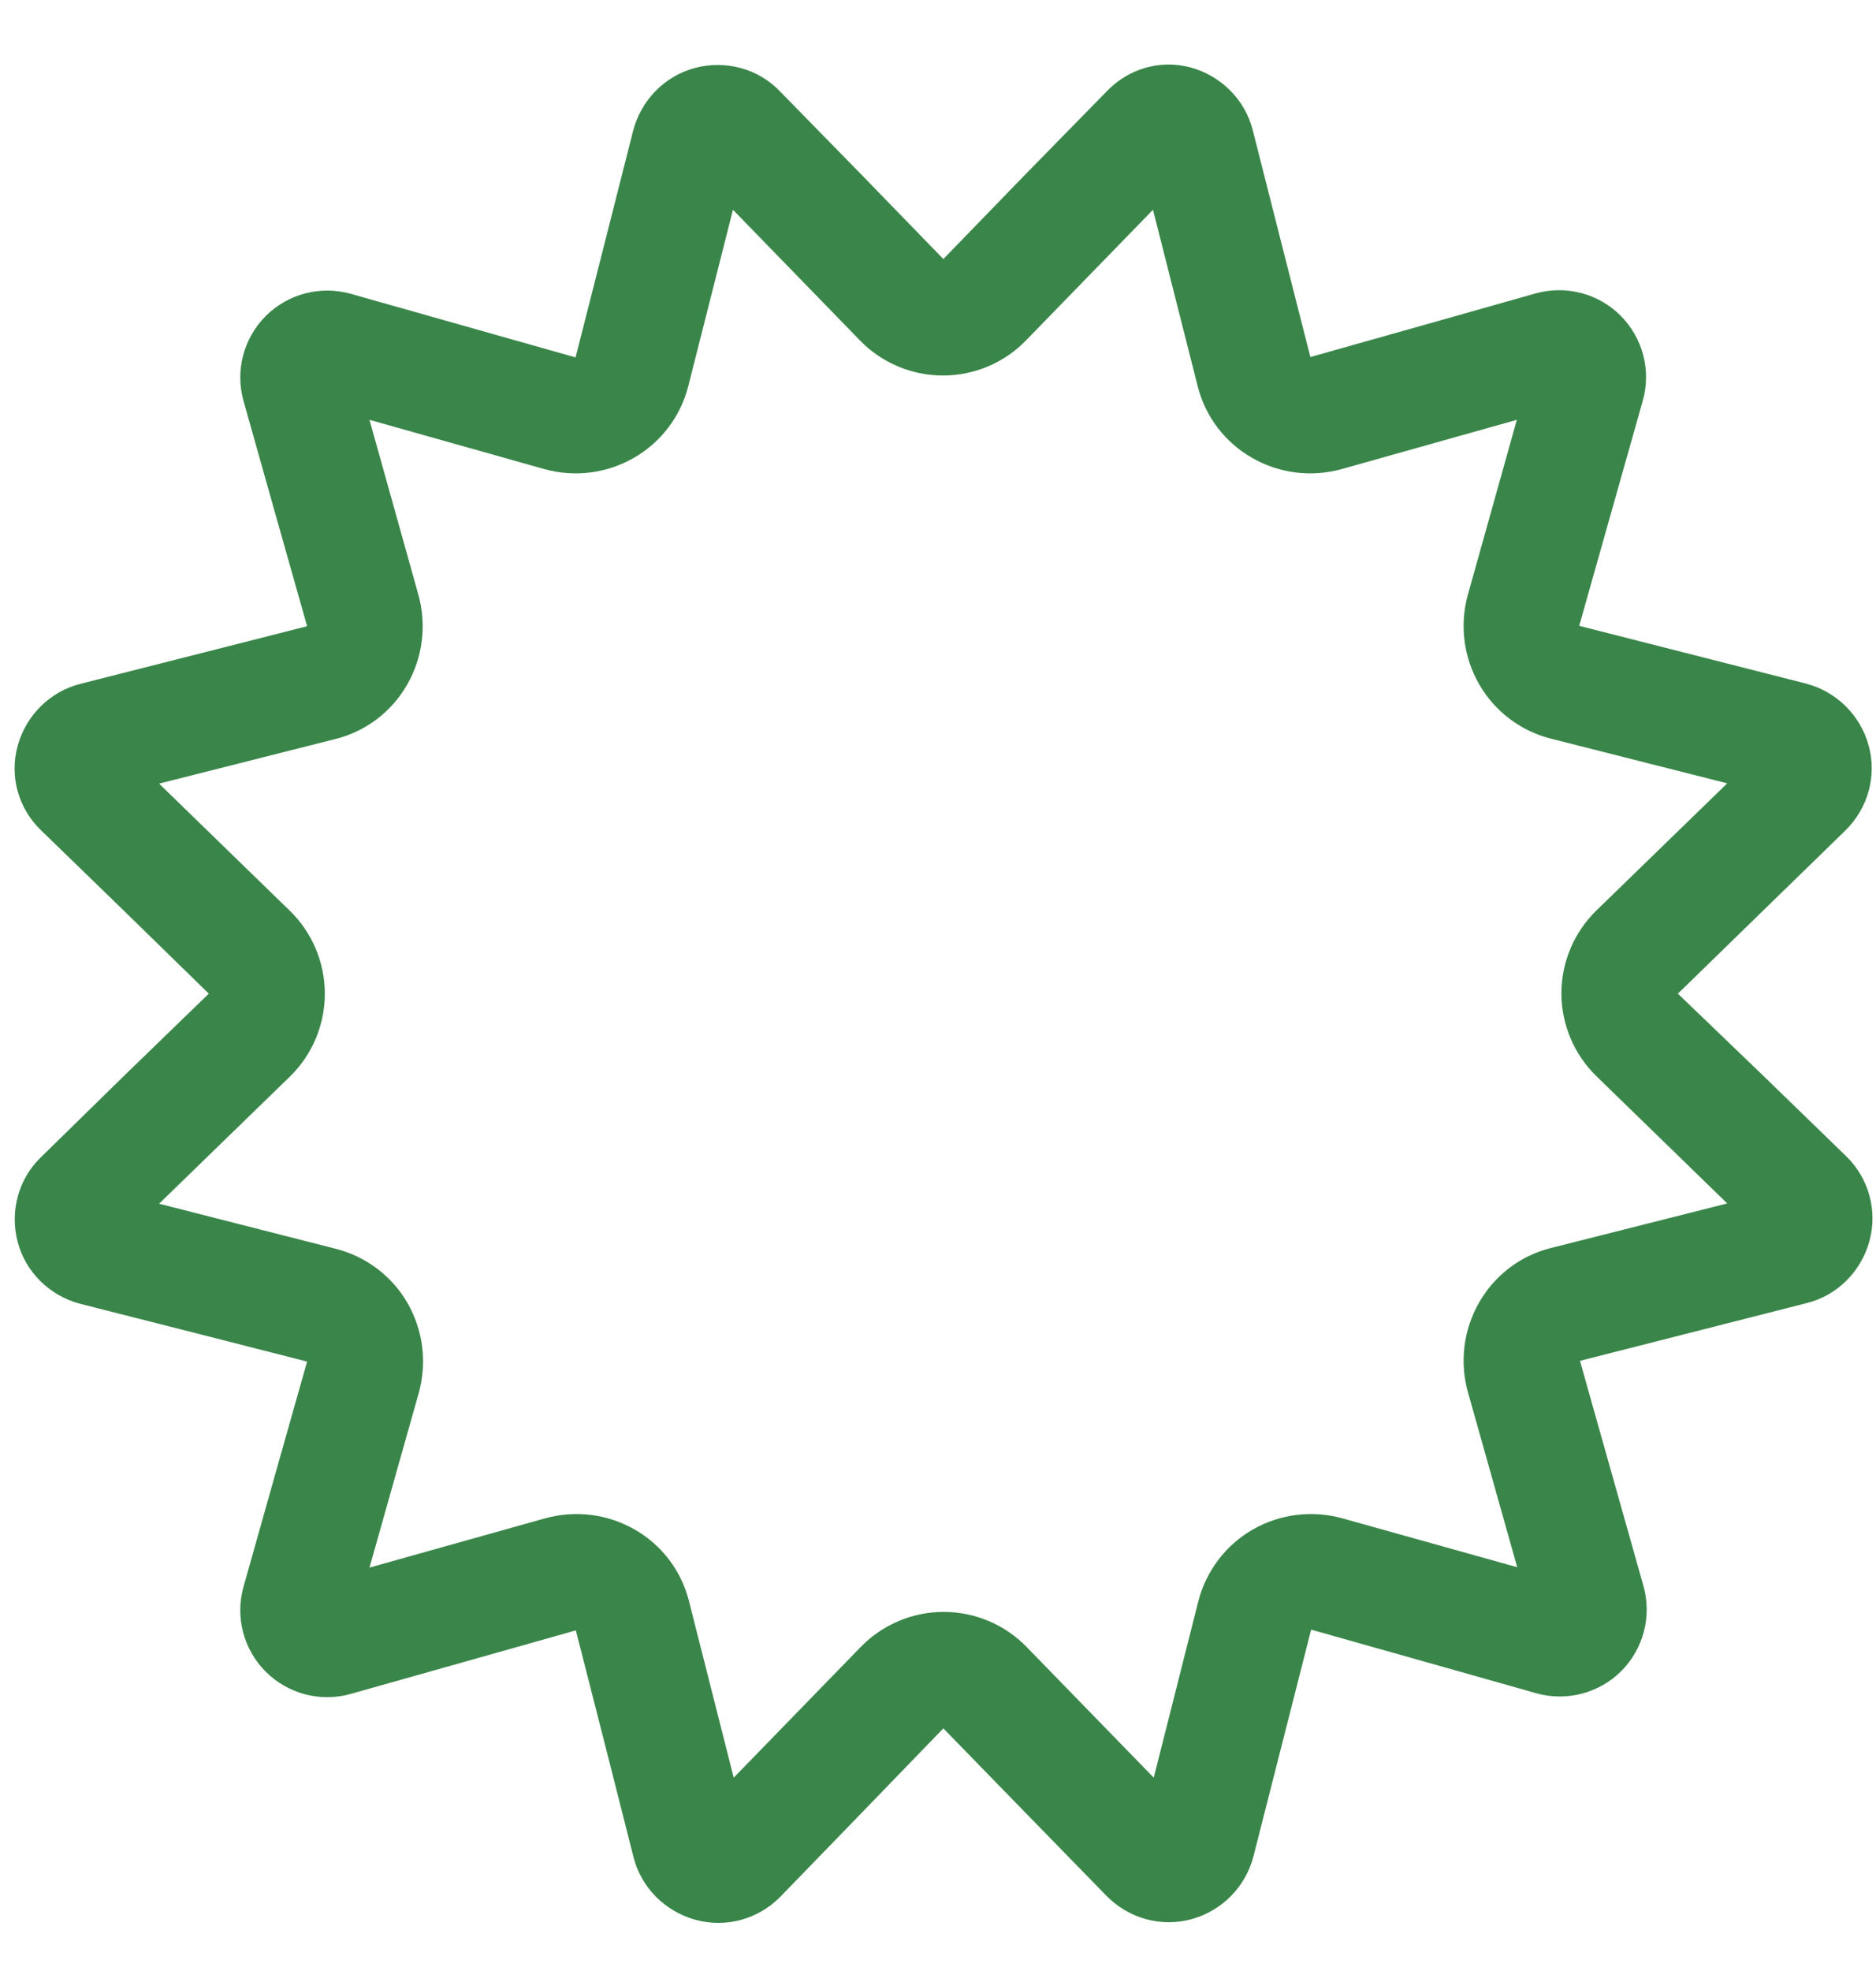 <svg width="20" height="21" viewBox="0 0 20 21" fill="none" xmlns="http://www.w3.org/2000/svg">
<path d="M6.758 4.878C7.048 4.712 7.257 4.434 7.338 4.113L7.814 2.235L9.167 3.626C9.399 3.866 9.72 4.001 10.053 4.001C10.386 4.001 10.707 3.866 10.939 3.626L12.292 2.235L12.768 4.113C12.849 4.438 13.058 4.712 13.348 4.878C13.638 5.045 13.982 5.087 14.303 4.998L16.171 4.473L15.649 6.336C15.56 6.656 15.602 7 15.769 7.29C15.935 7.58 16.213 7.789 16.534 7.87L18.414 8.346L17.022 9.698C16.782 9.93 16.646 10.251 16.646 10.584C16.646 10.916 16.782 11.237 17.022 11.469L18.414 12.822L16.534 13.297C16.209 13.378 15.935 13.587 15.769 13.877C15.602 14.167 15.56 14.511 15.649 14.831L16.175 16.698L14.311 16.177C13.99 16.088 13.646 16.13 13.356 16.296C13.066 16.462 12.857 16.741 12.775 17.062L12.3 18.94L10.946 17.549C10.714 17.309 10.393 17.174 10.061 17.174C9.728 17.174 9.407 17.309 9.175 17.549L7.822 18.94L7.346 17.062C7.265 16.737 7.056 16.462 6.766 16.296C6.476 16.13 6.132 16.088 5.811 16.177L3.939 16.702L4.465 14.839C4.554 14.518 4.511 14.174 4.345 13.884C4.179 13.595 3.9 13.386 3.579 13.305L1.696 12.825L3.088 11.473C3.328 11.241 3.463 10.92 3.463 10.587C3.463 10.255 3.328 9.934 3.088 9.702L1.696 8.349L3.575 7.874C3.9 7.793 4.175 7.584 4.341 7.294C4.507 7.004 4.55 6.66 4.461 6.339L3.939 4.473L5.803 4.998C6.124 5.087 6.468 5.045 6.758 4.878ZM2.075 6.977L0.857 7.286C0.532 7.368 0.277 7.623 0.188 7.947C0.099 8.272 0.196 8.616 0.439 8.848L1.34 9.722L2.226 10.587L1.336 11.449L0.439 12.327C0.196 12.559 0.103 12.906 0.188 13.231C0.273 13.556 0.532 13.807 0.857 13.892L2.075 14.201L3.274 14.507L2.937 15.697L2.597 16.903C2.504 17.228 2.597 17.576 2.833 17.811C3.069 18.047 3.417 18.14 3.742 18.047L4.948 17.707L6.139 17.371L6.445 18.569L6.754 19.787C6.835 20.111 7.091 20.366 7.416 20.455C7.74 20.544 8.085 20.448 8.32 20.208L9.194 19.307L10.057 18.415L10.919 19.3L11.797 20.2C12.033 20.44 12.377 20.537 12.702 20.448C13.027 20.359 13.278 20.104 13.363 19.779L13.673 18.561L13.978 17.363L15.169 17.699L16.376 18.04C16.701 18.132 17.049 18.04 17.285 17.804C17.52 17.568 17.613 17.22 17.52 16.895L17.18 15.69L16.844 14.499L18.043 14.194L19.261 13.884C19.586 13.803 19.841 13.548 19.93 13.223C20.019 12.899 19.922 12.551 19.682 12.319L18.781 11.445L17.888 10.587L18.773 9.725L19.674 8.848C19.914 8.612 20.011 8.268 19.922 7.944C19.833 7.619 19.578 7.368 19.253 7.283L18.035 6.973L16.836 6.668L17.172 5.478L17.513 4.272C17.606 3.947 17.513 3.599 17.277 3.363C17.041 3.127 16.693 3.035 16.368 3.127L15.162 3.468L13.97 3.804L13.665 2.606L13.356 1.388C13.274 1.063 13.019 0.808 12.694 0.719C12.369 0.631 12.029 0.731 11.797 0.975L10.919 1.871L10.057 2.76L9.194 1.871L8.317 0.975C8.085 0.731 7.737 0.638 7.412 0.723C7.087 0.808 6.835 1.067 6.75 1.392L6.441 2.61L6.136 3.808L4.944 3.471L3.742 3.131C3.417 3.039 3.069 3.131 2.833 3.367C2.597 3.603 2.504 3.951 2.597 4.275L2.937 5.481L3.274 6.672L2.075 6.977Z" fill="#3A864A"/>
</svg>

